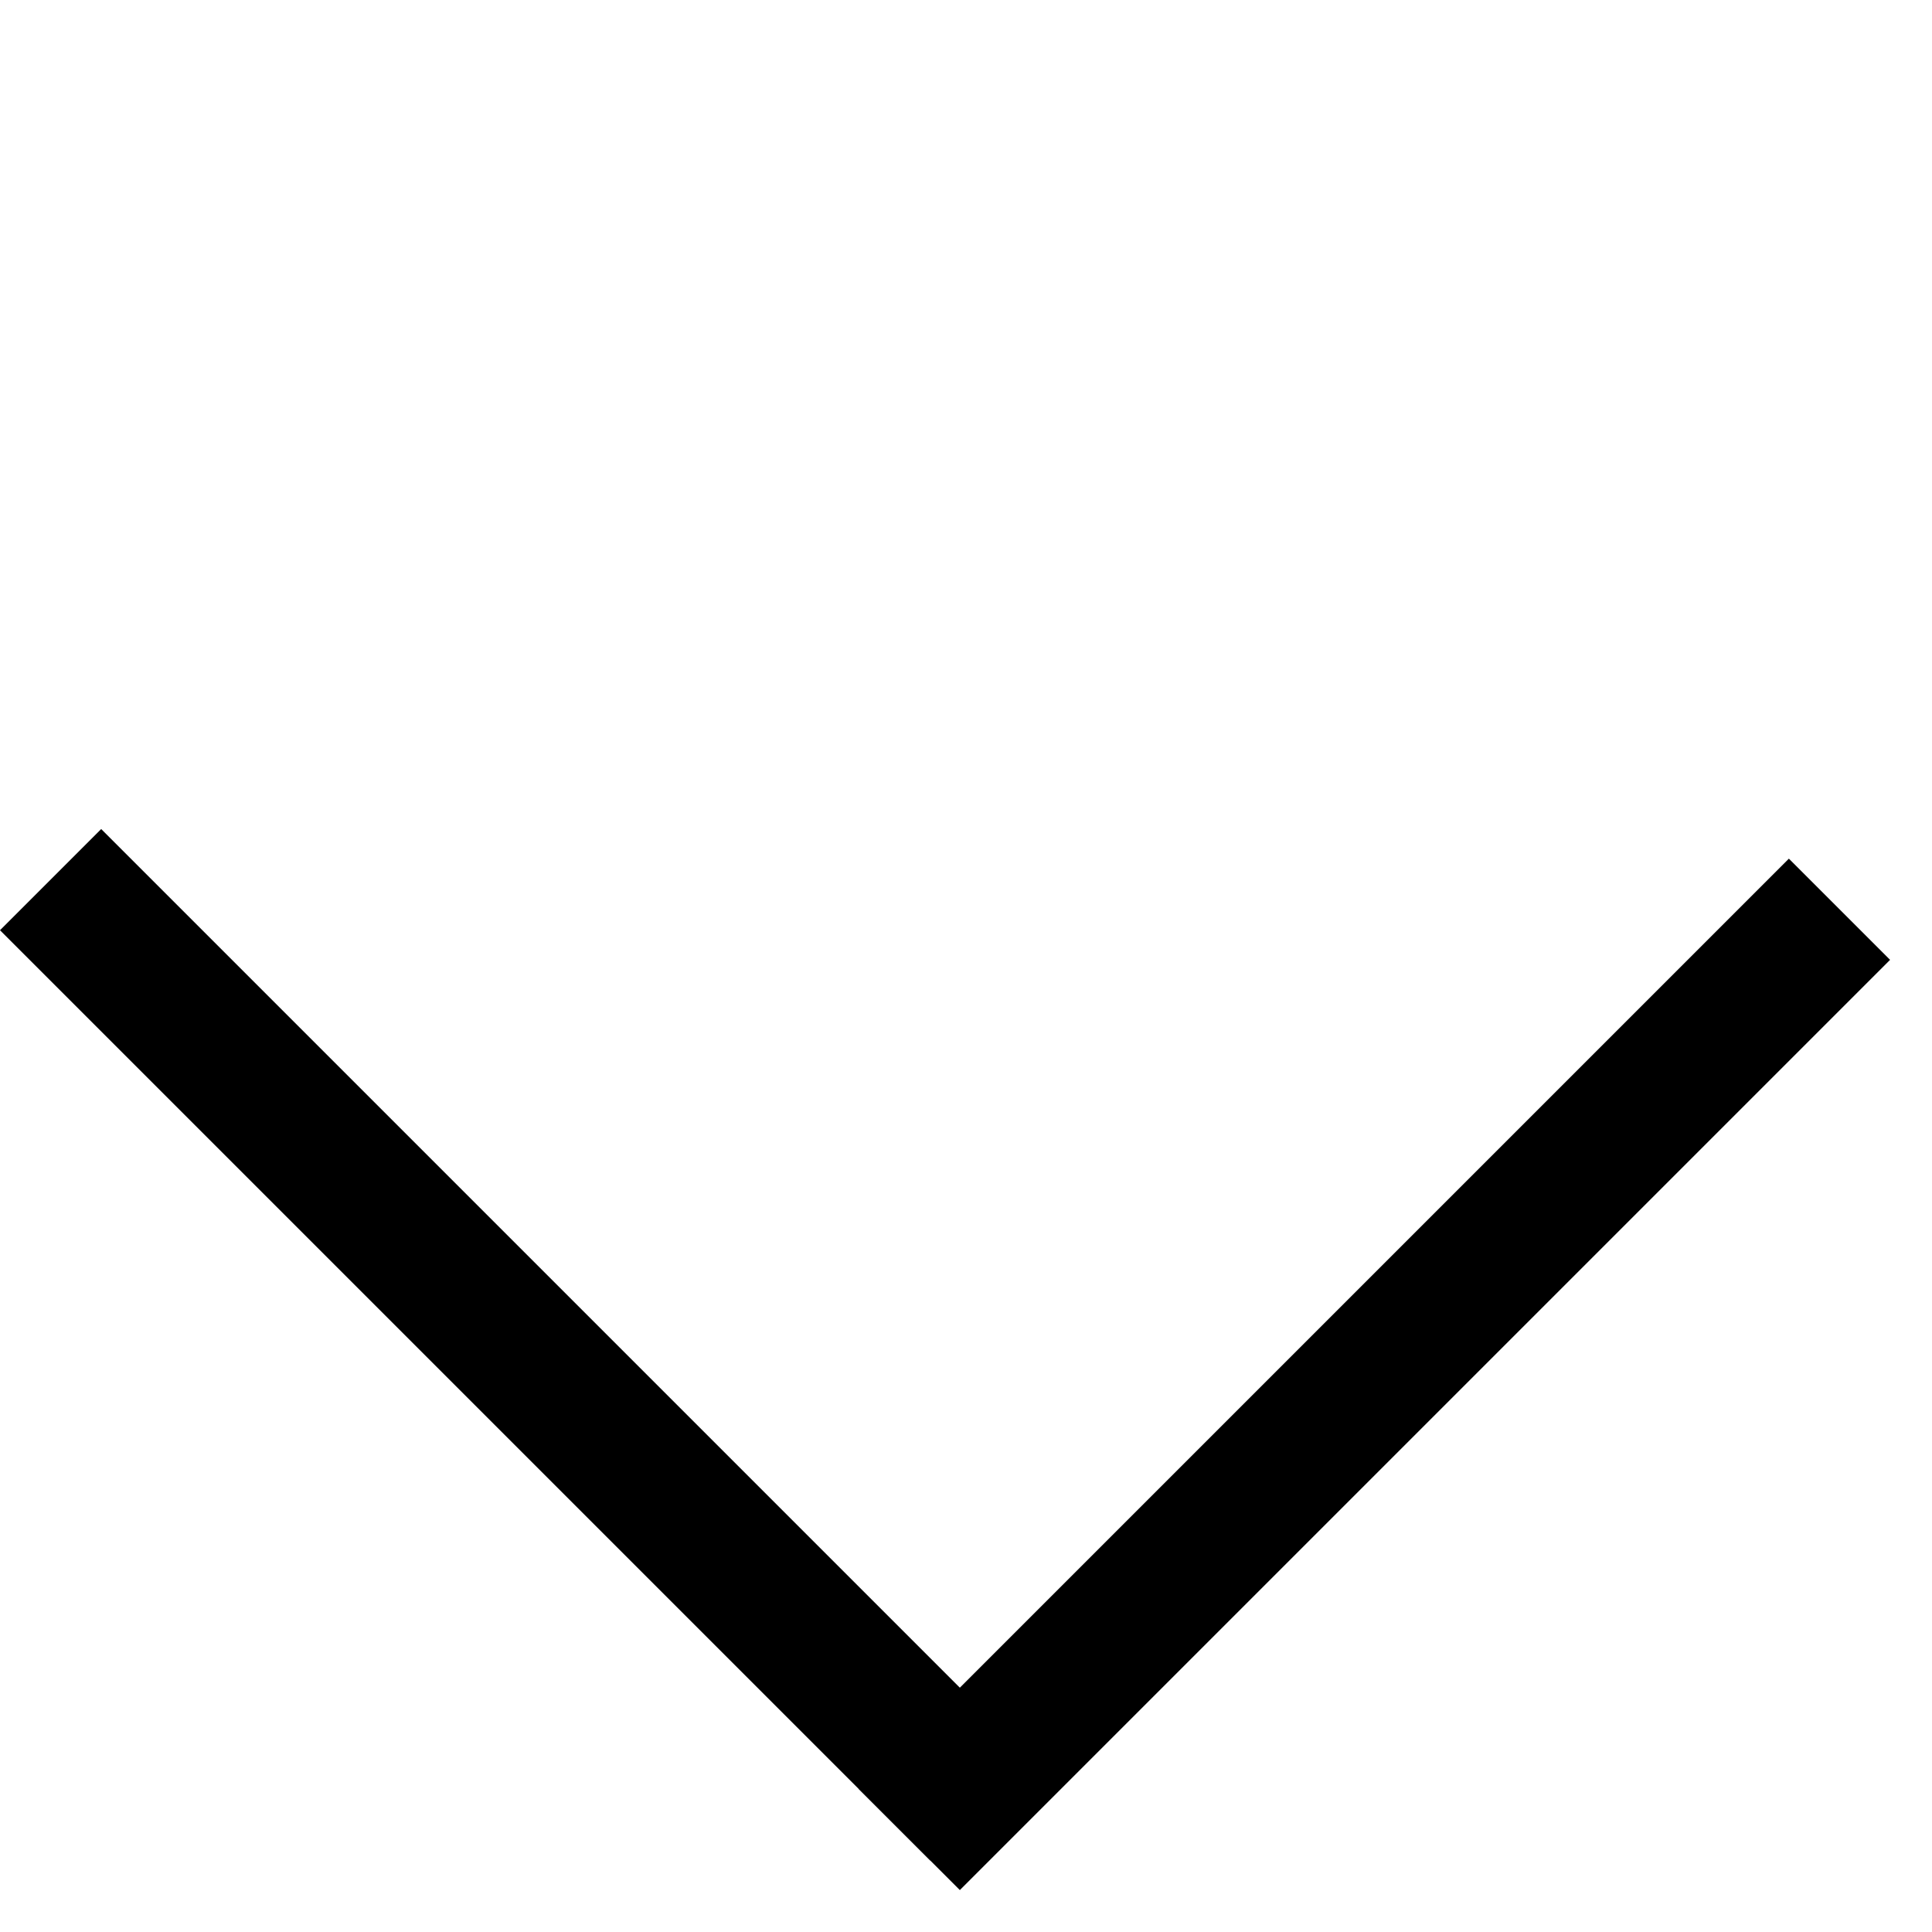 <svg width="27" height="27" viewBox="0 0 27 27" fill="none" xmlns="http://www.w3.org/2000/svg">
<line x1="0.707" y1="12.293" x2="13.707" y2="25.293" stroke="black" stroke-width="2"/>
<line x1="25.707" y1="12.707" x2="12.707" y2="25.707" stroke="black" stroke-width="2"/>
</svg>
